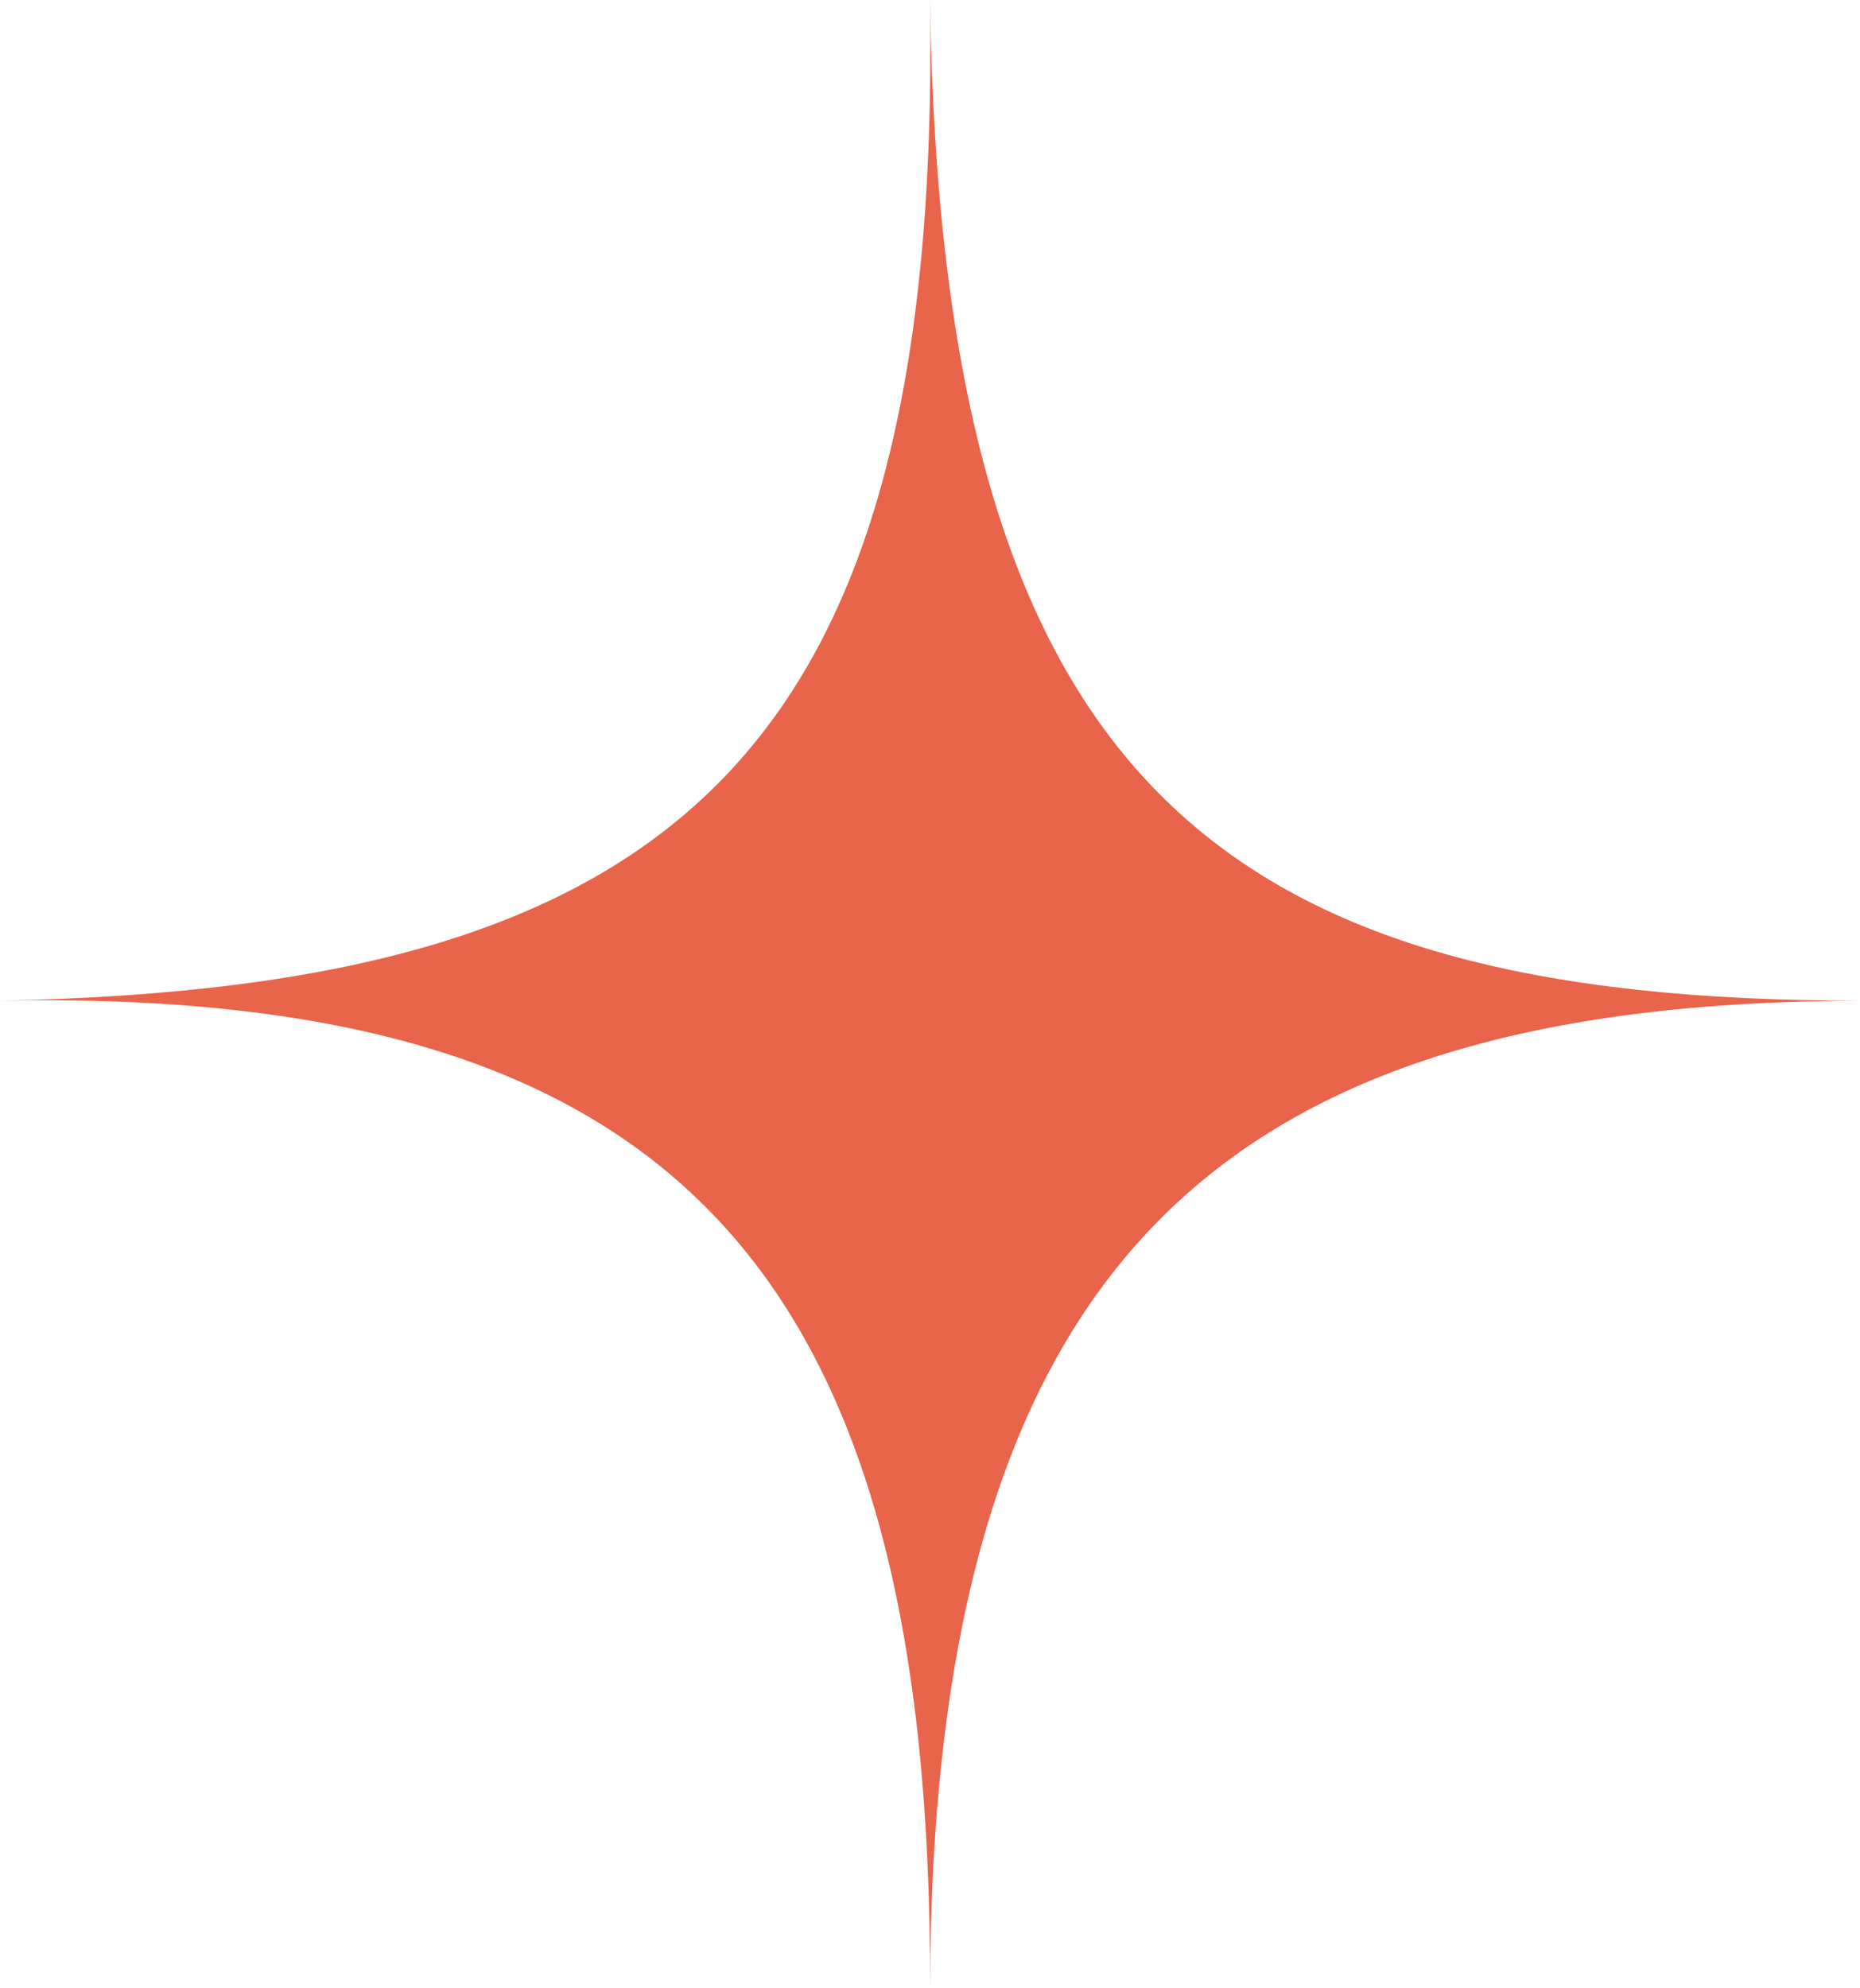 <?xml version="1.0" encoding="UTF-8"?> <svg xmlns="http://www.w3.org/2000/svg" viewBox="0 0 20.627 22.041" fill="none"><path d="M20.627 11.093C13.497 11.093 10.441 8.644 10.314 0C10.441 8.355 7.512 10.948 0 11.093C7.512 10.948 10.333 14.118 10.314 22.041C10.334 13.997 13.55 11.109 20.627 11.093Z" fill="#E8644B"></path></svg> 